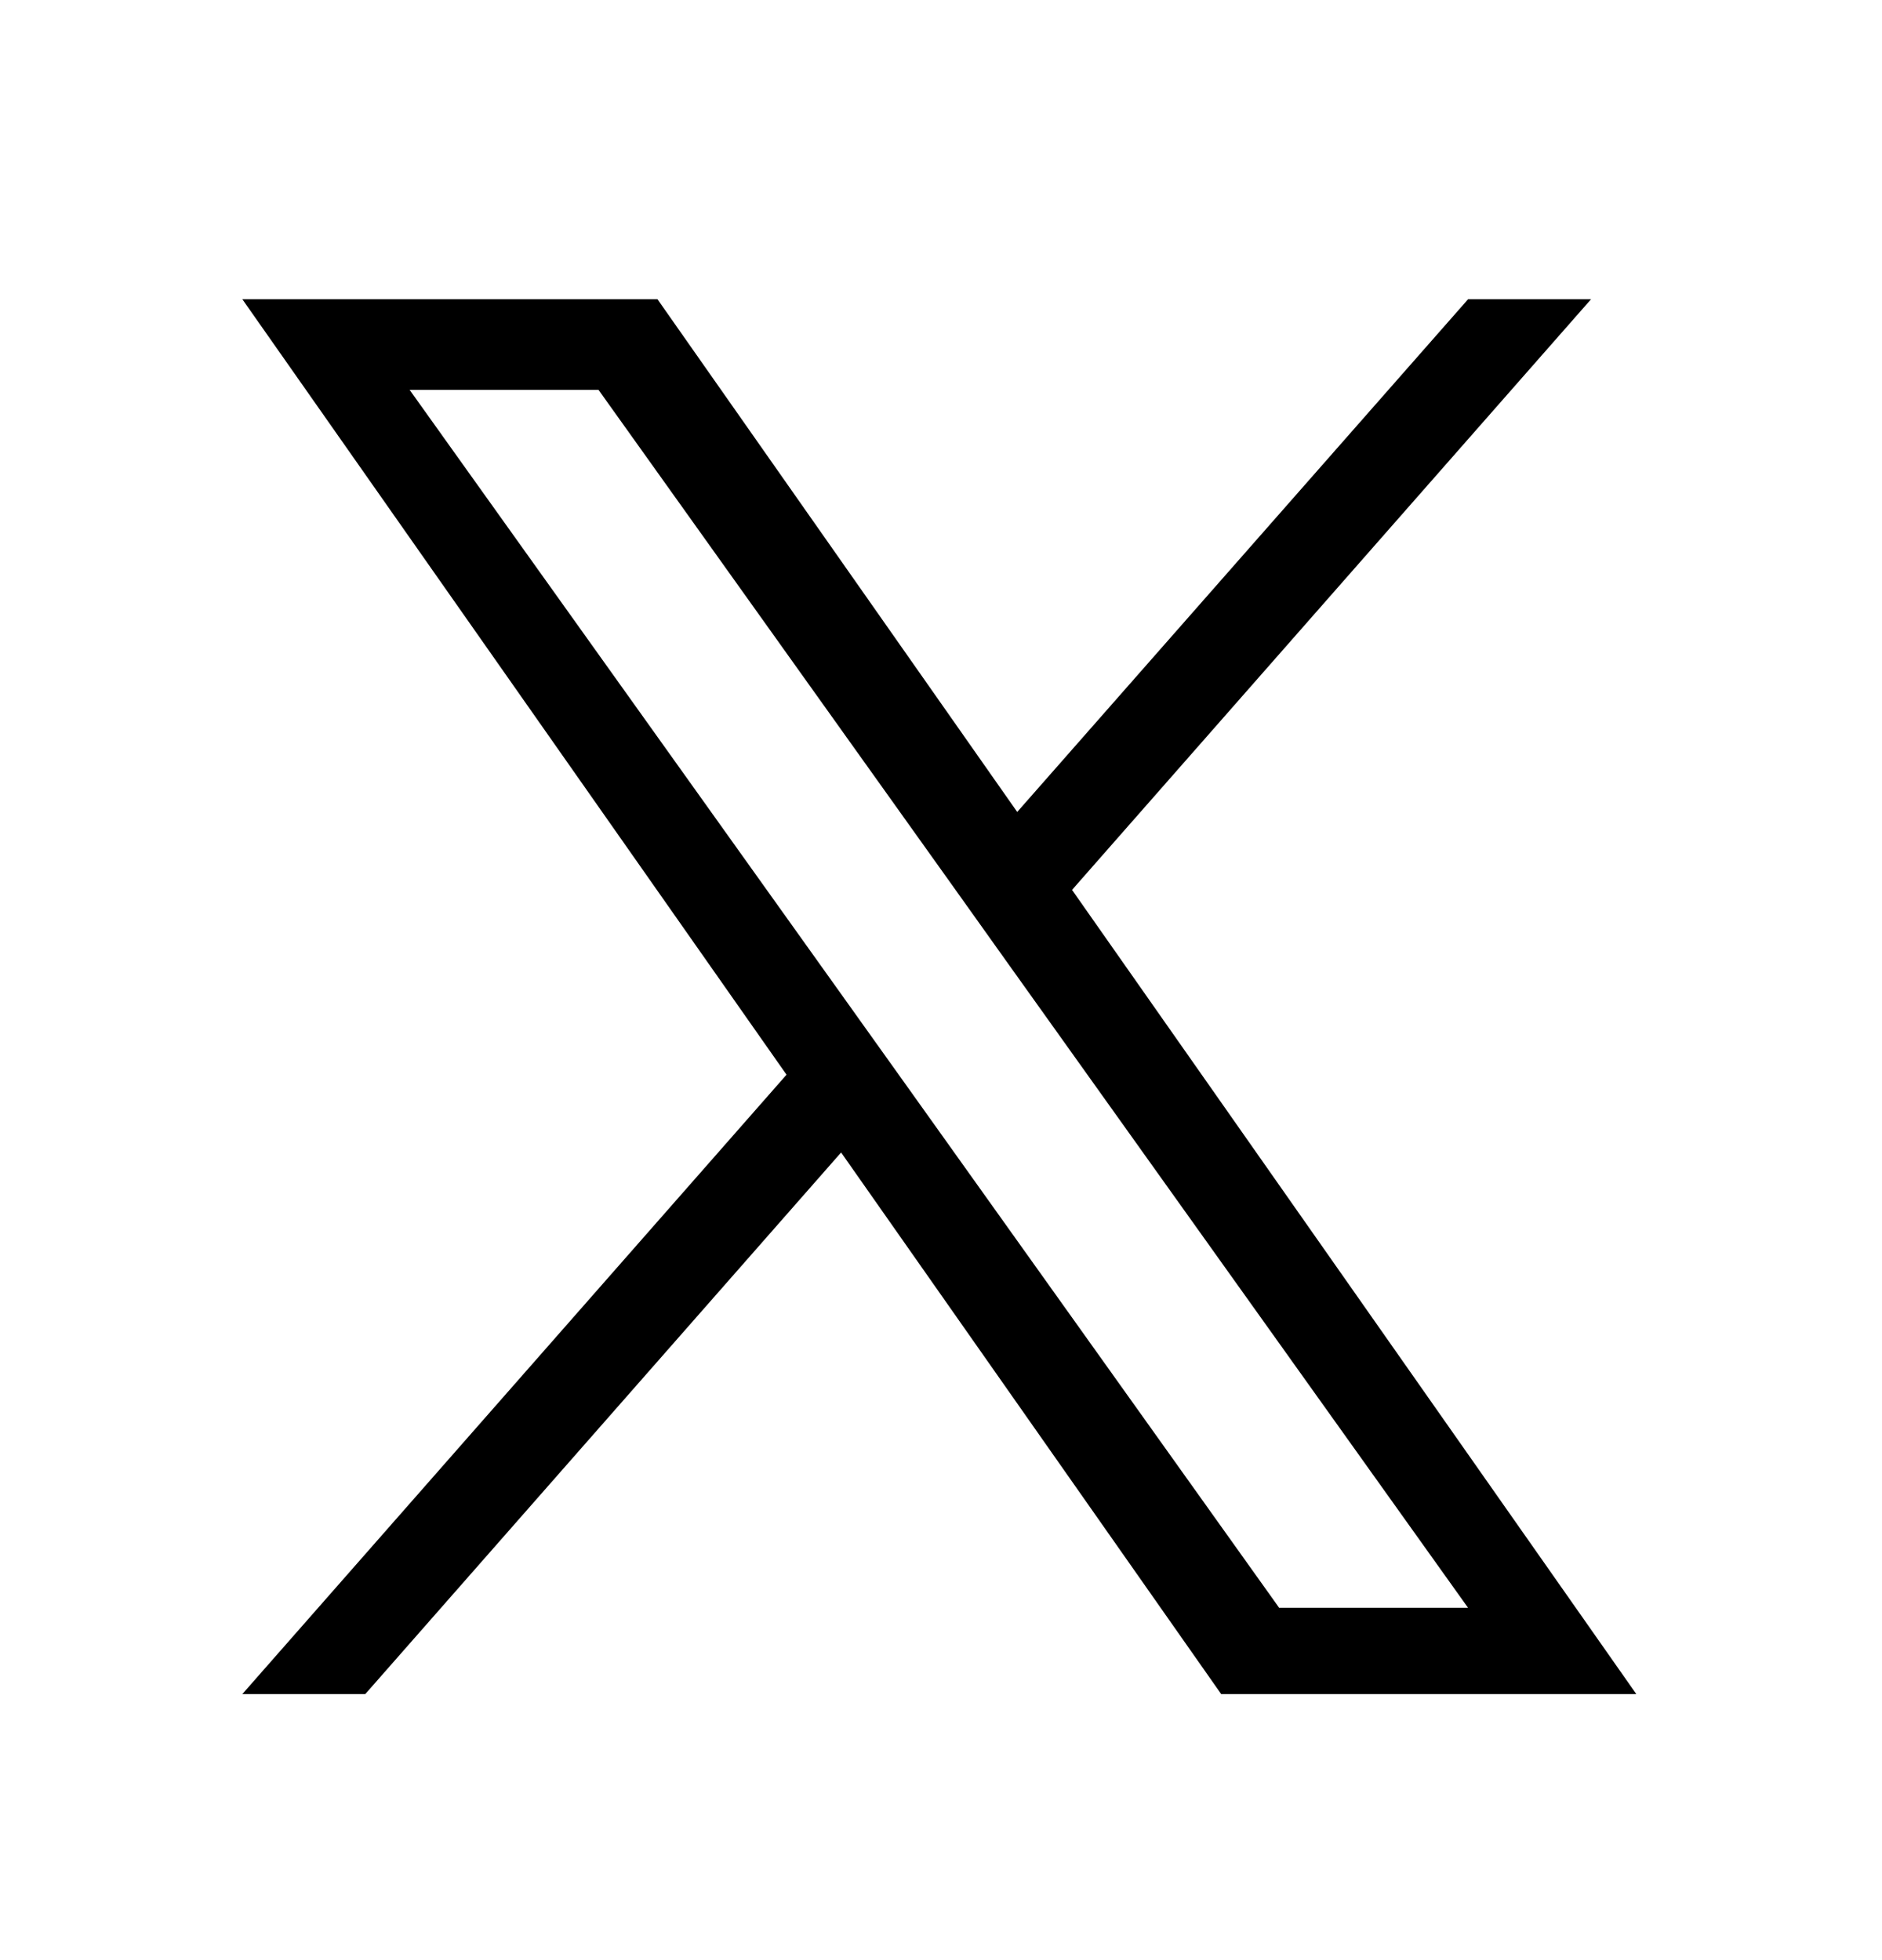 <svg width="24" height="25" viewBox="0 0 24 25" fill="none" xmlns="http://www.w3.org/2000/svg">
<path d="M13.671 11.35L20.29 3.816H18.722L12.972 10.356L8.384 3.816H3.09L10.03 13.707L3.09 21.607H4.658L10.726 14.699L15.573 21.607H20.867L13.671 11.35ZM11.523 13.794L10.819 12.808L5.224 4.973H7.633L12.149 11.299L12.851 12.284L18.721 20.506H16.312L11.523 13.794Z" fill="black"/>
</svg>
